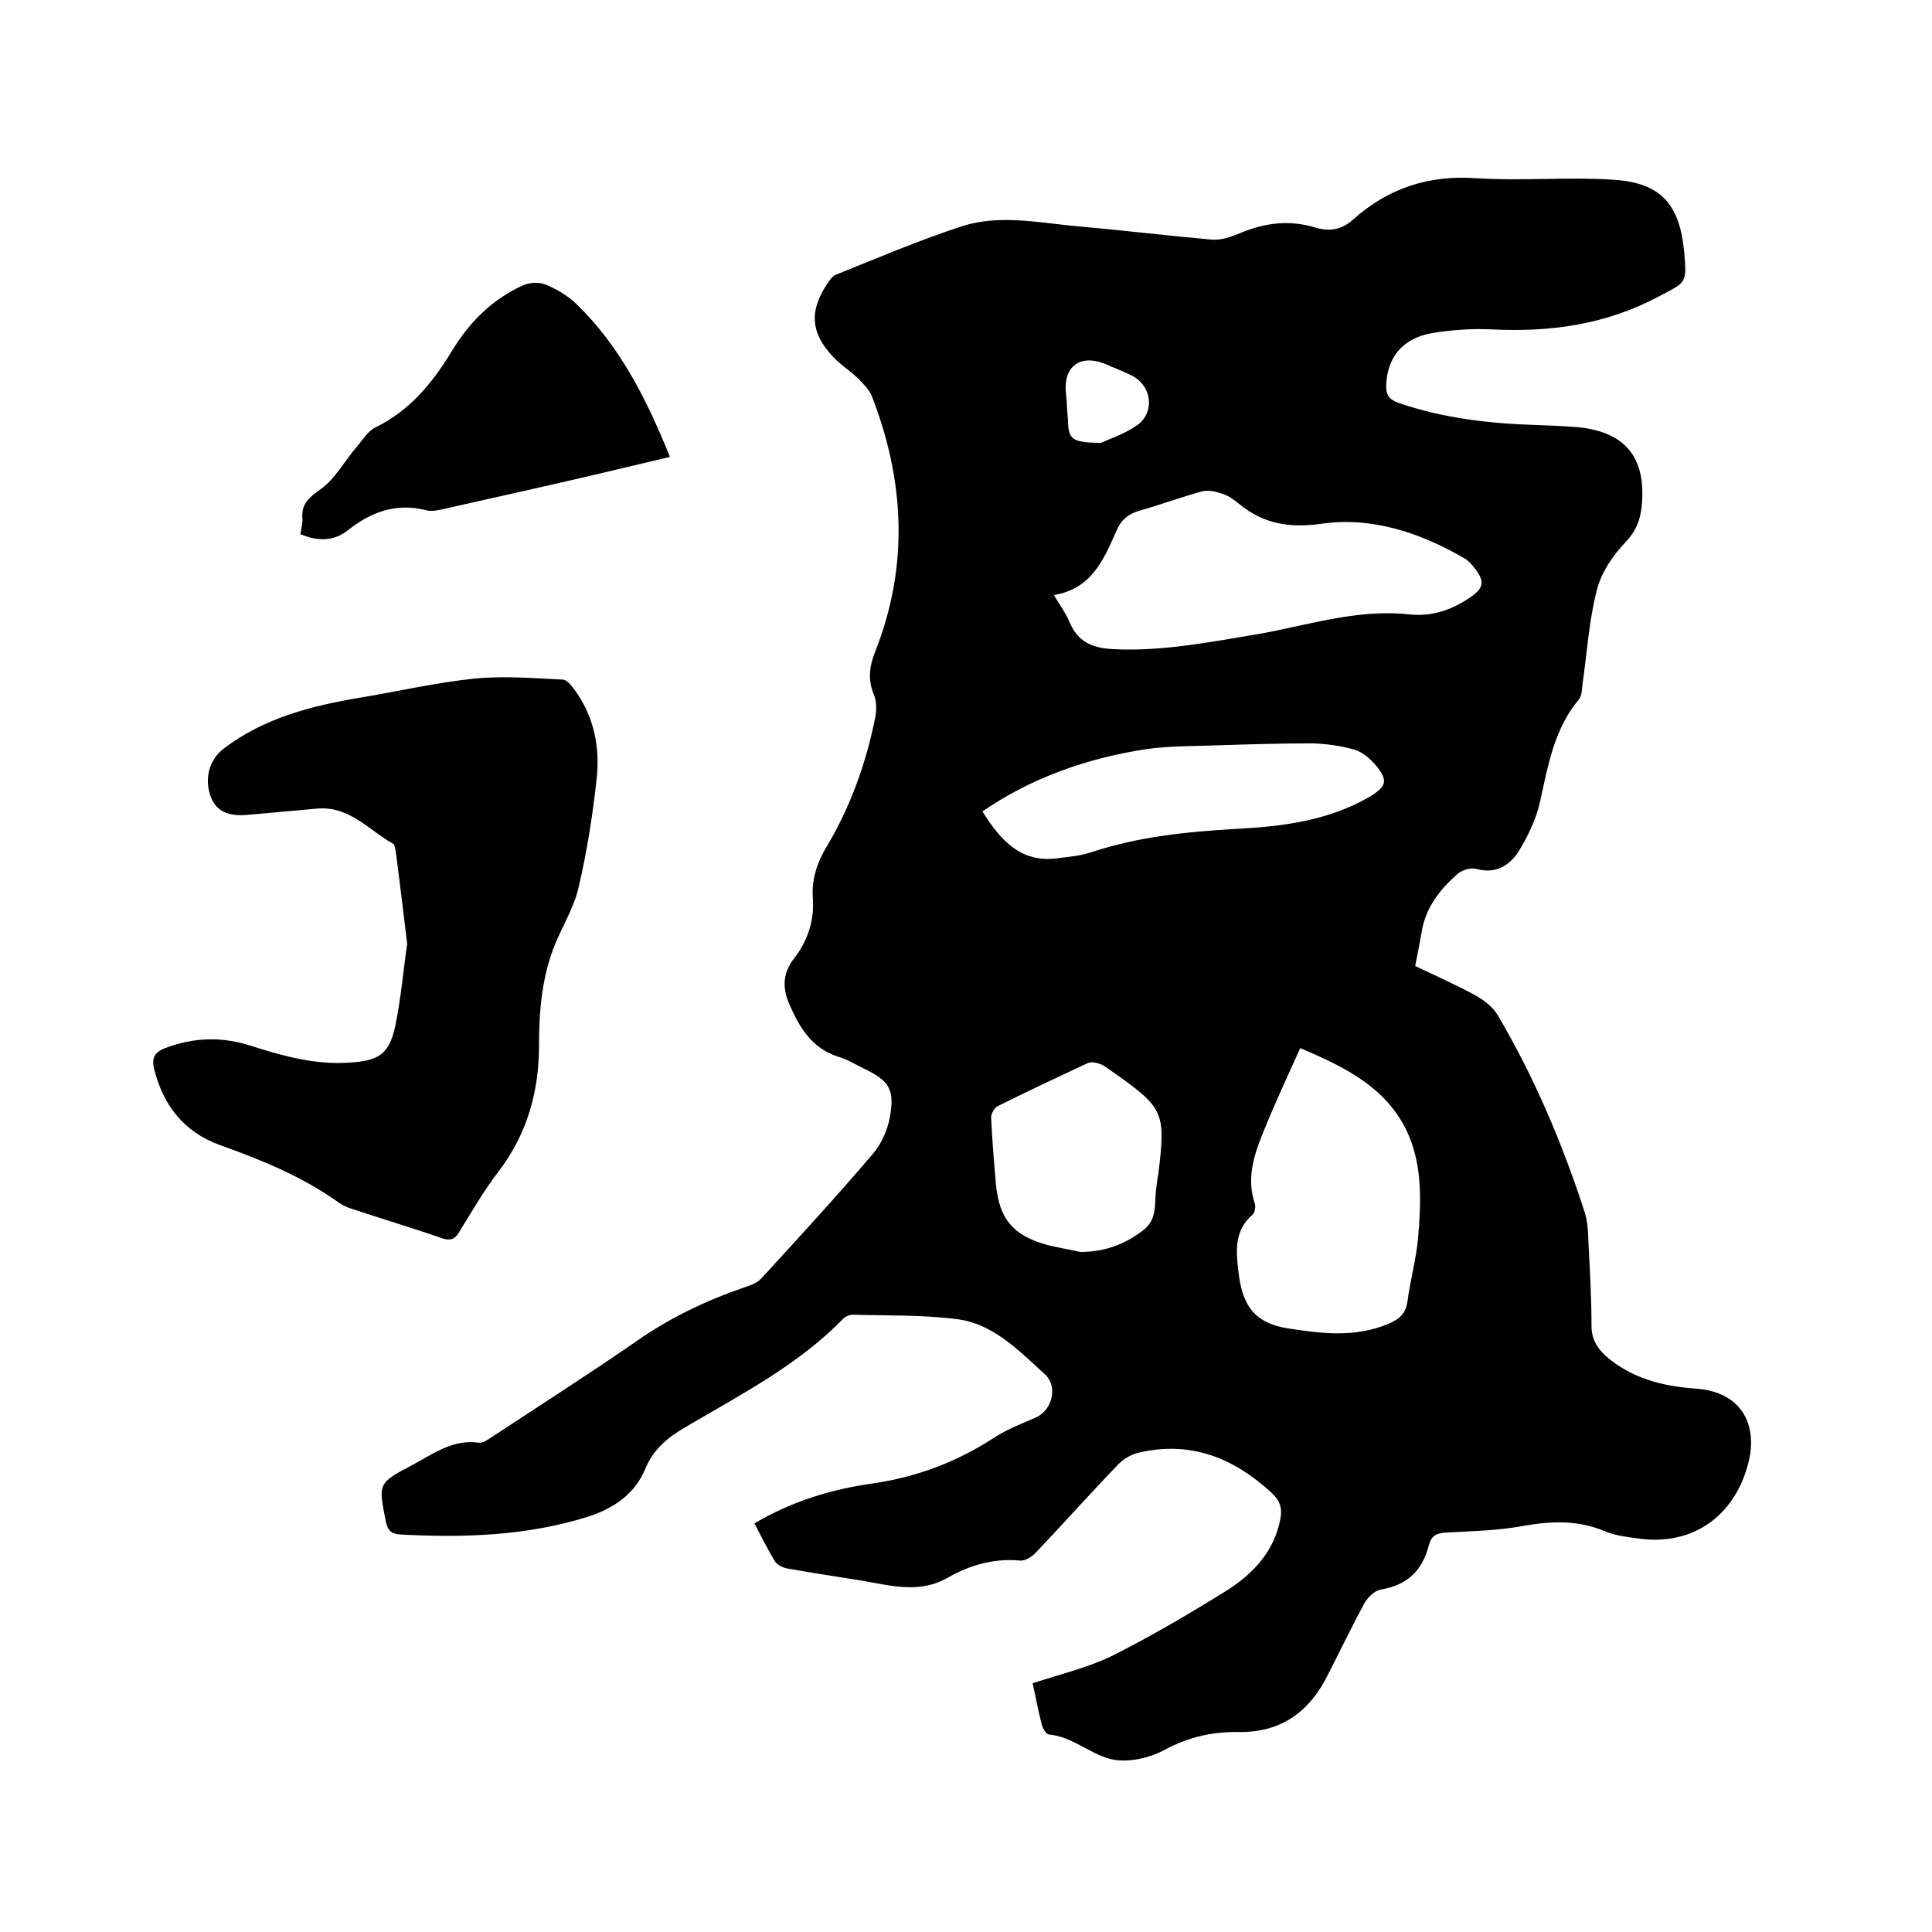 <svg enable-background="new 0 0 400 400" viewBox="0 0 400 400" xmlns="http://www.w3.org/2000/svg"><path d="m213.8 348.5c5.8-1.9 11.3-3.2 16.3-5.6 8-4 15.8-8.6 23.4-13.3 5.7-3.5 10.3-8.2 11.6-15.2.4-2.2-.1-3.7-1.8-5.3-7.8-7.2-16.6-10.8-27.3-8.4-1.5.3-3.2 1.2-4.3 2.3-5.8 6-11.4 12.3-17.1 18.3-.8.9-2.3 1.9-3.4 1.8-5.4-.5-10.3.9-14.9 3.5-6 3.5-12.1 1.6-18.2.6-5.1-.8-10.2-1.6-15.3-2.5-.9-.2-2-.8-2.4-1.5-1.5-2.5-2.8-5.1-4.2-7.8 7.8-4.6 16-7.1 24.7-8.3 8.9-1.3 17.1-4.4 24.7-9.3 2.7-1.8 5.8-3 8.8-4.3 3.5-1.5 4.7-6.5 1.9-9-5.4-4.9-10.7-10.5-18.3-11.4-7.1-.9-14.3-.7-21.5-.9-.6 0-1.5.4-1.9.8-9.4 9.7-21.4 15.8-32.9 22.6-3.6 2.1-6.5 4.6-8.1 8.5-2.2 5.3-6.6 8.2-11.8 9.9-12.7 4-25.8 4.4-38.9 3.7-1.7-.1-2.6-.7-3-2.6-1.6-8-1.7-8 5.5-11.8 4.3-2.3 8.4-5.4 13.8-4.6.8.1 1.9-.7 2.8-1.3 9.9-6.5 19.9-12.9 29.6-19.6 7.1-5 14.7-8.6 22.9-11.4 1.2-.4 2.4-.9 3.2-1.8 7.8-8.5 15.6-17 23.1-25.8 1.7-2 2.9-4.8 3.4-7.3 1.1-5.9 0-7.7-5.4-10.3-1.7-.8-3.4-1.9-5.2-2.4-5.4-1.7-8-5.9-10.1-10.7-1.5-3.4-1.6-6.5 1-9.8 2.7-3.5 4.1-7.7 3.8-12.2-.3-4 .8-7.4 2.9-10.9 4.9-8.2 8.1-17.2 10-26.6.3-1.5.3-3.3-.2-4.6-1.4-3.2-1-6.1.2-9.1 7-17.7 6.1-35.4-.7-52.9-.6-1.4-1.9-2.7-3-3.8-1.6-1.5-3.5-2.7-5-4.3-4.7-5-5-9.5-1.2-15.2.5-.7 1-1.5 1.7-1.8 8.7-3.5 17.4-7.2 26.3-10.1 7.9-2.5 16.2-.6 24.3.1 9.1.8 18.1 1.9 27.2 2.7 2 .2 4.2-.6 6.1-1.4 5.1-2.1 10.1-2.7 15.4-1.1 2.9.9 5.5.5 7.9-1.7 7.3-6.5 15.7-9.2 25.5-8.5 9.4.6 18.8-.3 28.2.3 10 .6 13.9 5.1 14.8 15.1.6 6.6.3 6.1-5.3 9.1-10.9 5.8-22.4 7.4-34.5 6.8-4.2-.2-8.5.1-12.6.8-6 1.1-9.1 5.1-9.3 10.7-.1 2 .6 3 2.5 3.7 9.3 3.2 18.9 4.3 28.7 4.6 2.6.1 5.3.2 7.9.4 10.3.8 14.8 6.2 13.8 16.4-.3 2.9-1.2 5.2-3.4 7.5-2.6 2.7-5 6.3-5.9 9.9-1.6 6.2-2 12.7-2.9 19-.2 1.2-.1 2.7-.8 3.6-5.2 6.2-6.4 13.8-8.1 21.4-.8 3.5-2.5 7-4.4 10.1-1.9 2.9-4.7 4.7-8.7 3.6-1.2-.3-3 .2-4 1.1-3.5 3.1-6.4 6.7-7.3 11.6-.4 2.4-.9 4.8-1.4 7.4 4.2 2 8.5 3.9 12.5 6.1 1.8 1 3.6 2.4 4.6 4.1 7.6 12.9 13.4 26.6 18 40.8.7 2.2.7 4.6.8 6.9.3 5.5.6 11 .6 16.5 0 2.7 1 4.5 2.9 6.3 5.4 4.7 11.8 6.3 18.7 6.8 9.7.7 12.5 7.6 11.1 14.4-2.4 11.3-11.2 18.4-23.2 16.6-2.3-.3-4.7-.6-6.8-1.5-5.5-2.3-10.9-2.1-16.7-1.1-5.3 1-10.7 1.1-16.1 1.4-1.9.1-3 .6-3.5 2.4 0 .1-.1.2-.1.3-1.3 5.2-4.5 8.2-9.9 9.1-1.3.2-2.7 1.6-3.4 2.8-2.6 4.8-5 9.8-7.5 14.7-3.8 7.7-9.6 12.1-18.5 12-5.4-.1-10.4 1-15.4 3.7-3.3 1.8-8.1 2.8-11.5 1.8-4.2-1.2-7.8-4.6-12.5-5-.5-.1-1.2-1.2-1.4-2-.8-3.1-1.3-5.9-1.9-8.6zm4.4-225.3c1.3 2.2 2.5 3.8 3.2 5.5 1.7 4.2 4.8 5.5 9.1 5.7 9.9.5 19.6-1.4 29.3-3 10.6-1.8 21-5.4 31.9-4.2 4.8.5 8.9-.9 12.8-3.6 2.6-1.8 2.9-3.1 1.1-5.6-.7-.9-1.5-1.9-2.4-2.4-9.1-5.3-19.1-8.6-29.3-7.2-6.9 1-12.3.1-17.4-4.1-1.1-.9-2.2-1.7-3.5-2.1s-2.8-.8-4-.5c-4.4 1.2-8.7 2.8-13 4-2.4.7-3.9 1.9-4.9 4.3-2.6 5.9-5.1 11.9-12.9 13.2zm51 93.8c-2.8 6.2-5.5 12-7.9 18-1.8 4.5-3.2 9.2-1.5 14.2.2.7 0 1.9-.5 2.3-3.8 3.3-3.4 7.6-2.9 11.7.7 6.3 2.7 10.6 10.1 11.8 7 1.1 14 2 20.9-.9 2.2-.9 3.7-2.1 4-4.7.6-4.4 1.8-8.7 2.2-13.1.6-7.1.9-14.3-1.8-20.9-4.1-9.9-12.9-14.3-22.6-18.4zm-65.8-49c3.7 5.9 7.9 10.7 15.5 9.7 2.3-.3 4.7-.5 6.9-1.2 9.8-3.3 20-4.3 30.3-4.9 9.6-.5 18.9-1.7 27.4-6.6 3.5-2.1 4-3.3 1.4-6.5-1.2-1.4-2.8-2.8-4.5-3.3-2.8-.8-5.8-1.2-8.7-1.3-6.4 0-12.9.2-19.3.4-5 .2-10.1.1-15.1.8-12.3 1.9-23.7 5.9-33.9 12.9zm20.3 91.2c4.9 0 9.1-1.5 13-4.5 3.1-2.4 2.2-5.7 2.7-8.7.1-.9.2-1.9.4-2.8 1.6-13 1.2-13.8-9.6-21.4-.8-.5-1.5-1.2-2.4-1.5-.8-.3-1.9-.5-2.6-.2-6.2 2.9-12.4 5.8-18.6 8.9-.7.3-1.4 1.6-1.4 2.3.2 4.6.6 9.3 1 13.9.7 7.2 3.5 10.5 10.4 12.5 2.4.6 4.8 1 7.1 1.5zm4.2-167.5c1.5-.7 4.6-1.7 7.3-3.5 4-2.6 3.4-8.4-1-10.5-1.8-.9-3.7-1.6-5.5-2.4-5.1-2-8.6.6-8 6.1.2 1.8.2 3.6.4 5.4.1 4.2.7 4.8 6.8 4.9z"/><path d="m84.3 195.4c-.8-6.5-1.5-12.6-2.3-18.6-.1-.7-.2-1.8-.6-2.1-5-2.8-9-7.8-15.6-7.3-4.8.4-9.7.9-14.5 1.3-4.1.4-6.5-.8-7.6-3.6-1.5-3.8-.4-7.8 2.6-10.1 8.4-6.4 18.3-8.9 28.5-10.6 7.8-1.3 15.6-3.1 23.4-3.9 6-.6 12.2-.1 18.3.2.8 0 1.7 1.1 2.3 1.9 4.2 5.6 5.5 12.2 4.7 18.9-.8 7.4-2 14.9-3.7 22.2-.9 4-3.2 7.8-4.8 11.6-2.8 6.8-3.4 13.9-3.4 21.1 0 9.7-2.5 18.5-8.5 26.3-3 3.9-5.5 8.3-8.1 12.5-.9 1.4-1.7 1.7-3.4 1.2-6.3-2.2-12.7-4.1-19-6.2-.8-.3-1.6-.6-2.3-1.1-7.5-5.4-16-8.9-24.7-12-7.5-2.7-11.8-8.2-13.7-15.8-.5-2.2 0-3.4 2.3-4.3 6-2.3 12-2.4 18-.4 6.6 2.1 13.2 3.9 20.2 3.4 5.9-.4 8.1-1.6 9.4-7.4 1.2-5.7 1.7-11.7 2.5-17.2z"/><path d="m62.2 110.6c.2-1.3.5-2.4.4-3.4-.2-3 1.5-4.3 3.9-6 2.9-2.1 4.8-5.7 7.2-8.5 1.3-1.5 2.4-3.4 4-4.2 7.2-3.5 11.9-9.3 15.9-15.9 3.6-5.9 8.2-10.5 14.4-13.4 1.4-.7 3.5-.9 4.9-.3 2.3.9 4.6 2.3 6.4 4 9.1 8.8 14.6 19.8 19.4 31.7-5.9 1.4-11.4 2.7-16.9 4-9.9 2.3-19.8 4.5-29.6 6.7-1.3.3-2.8.7-4.1.3-6.2-1.5-11.3.4-16.1 4.2-2.9 2.3-6.2 2.3-9.8.8z"/></svg>